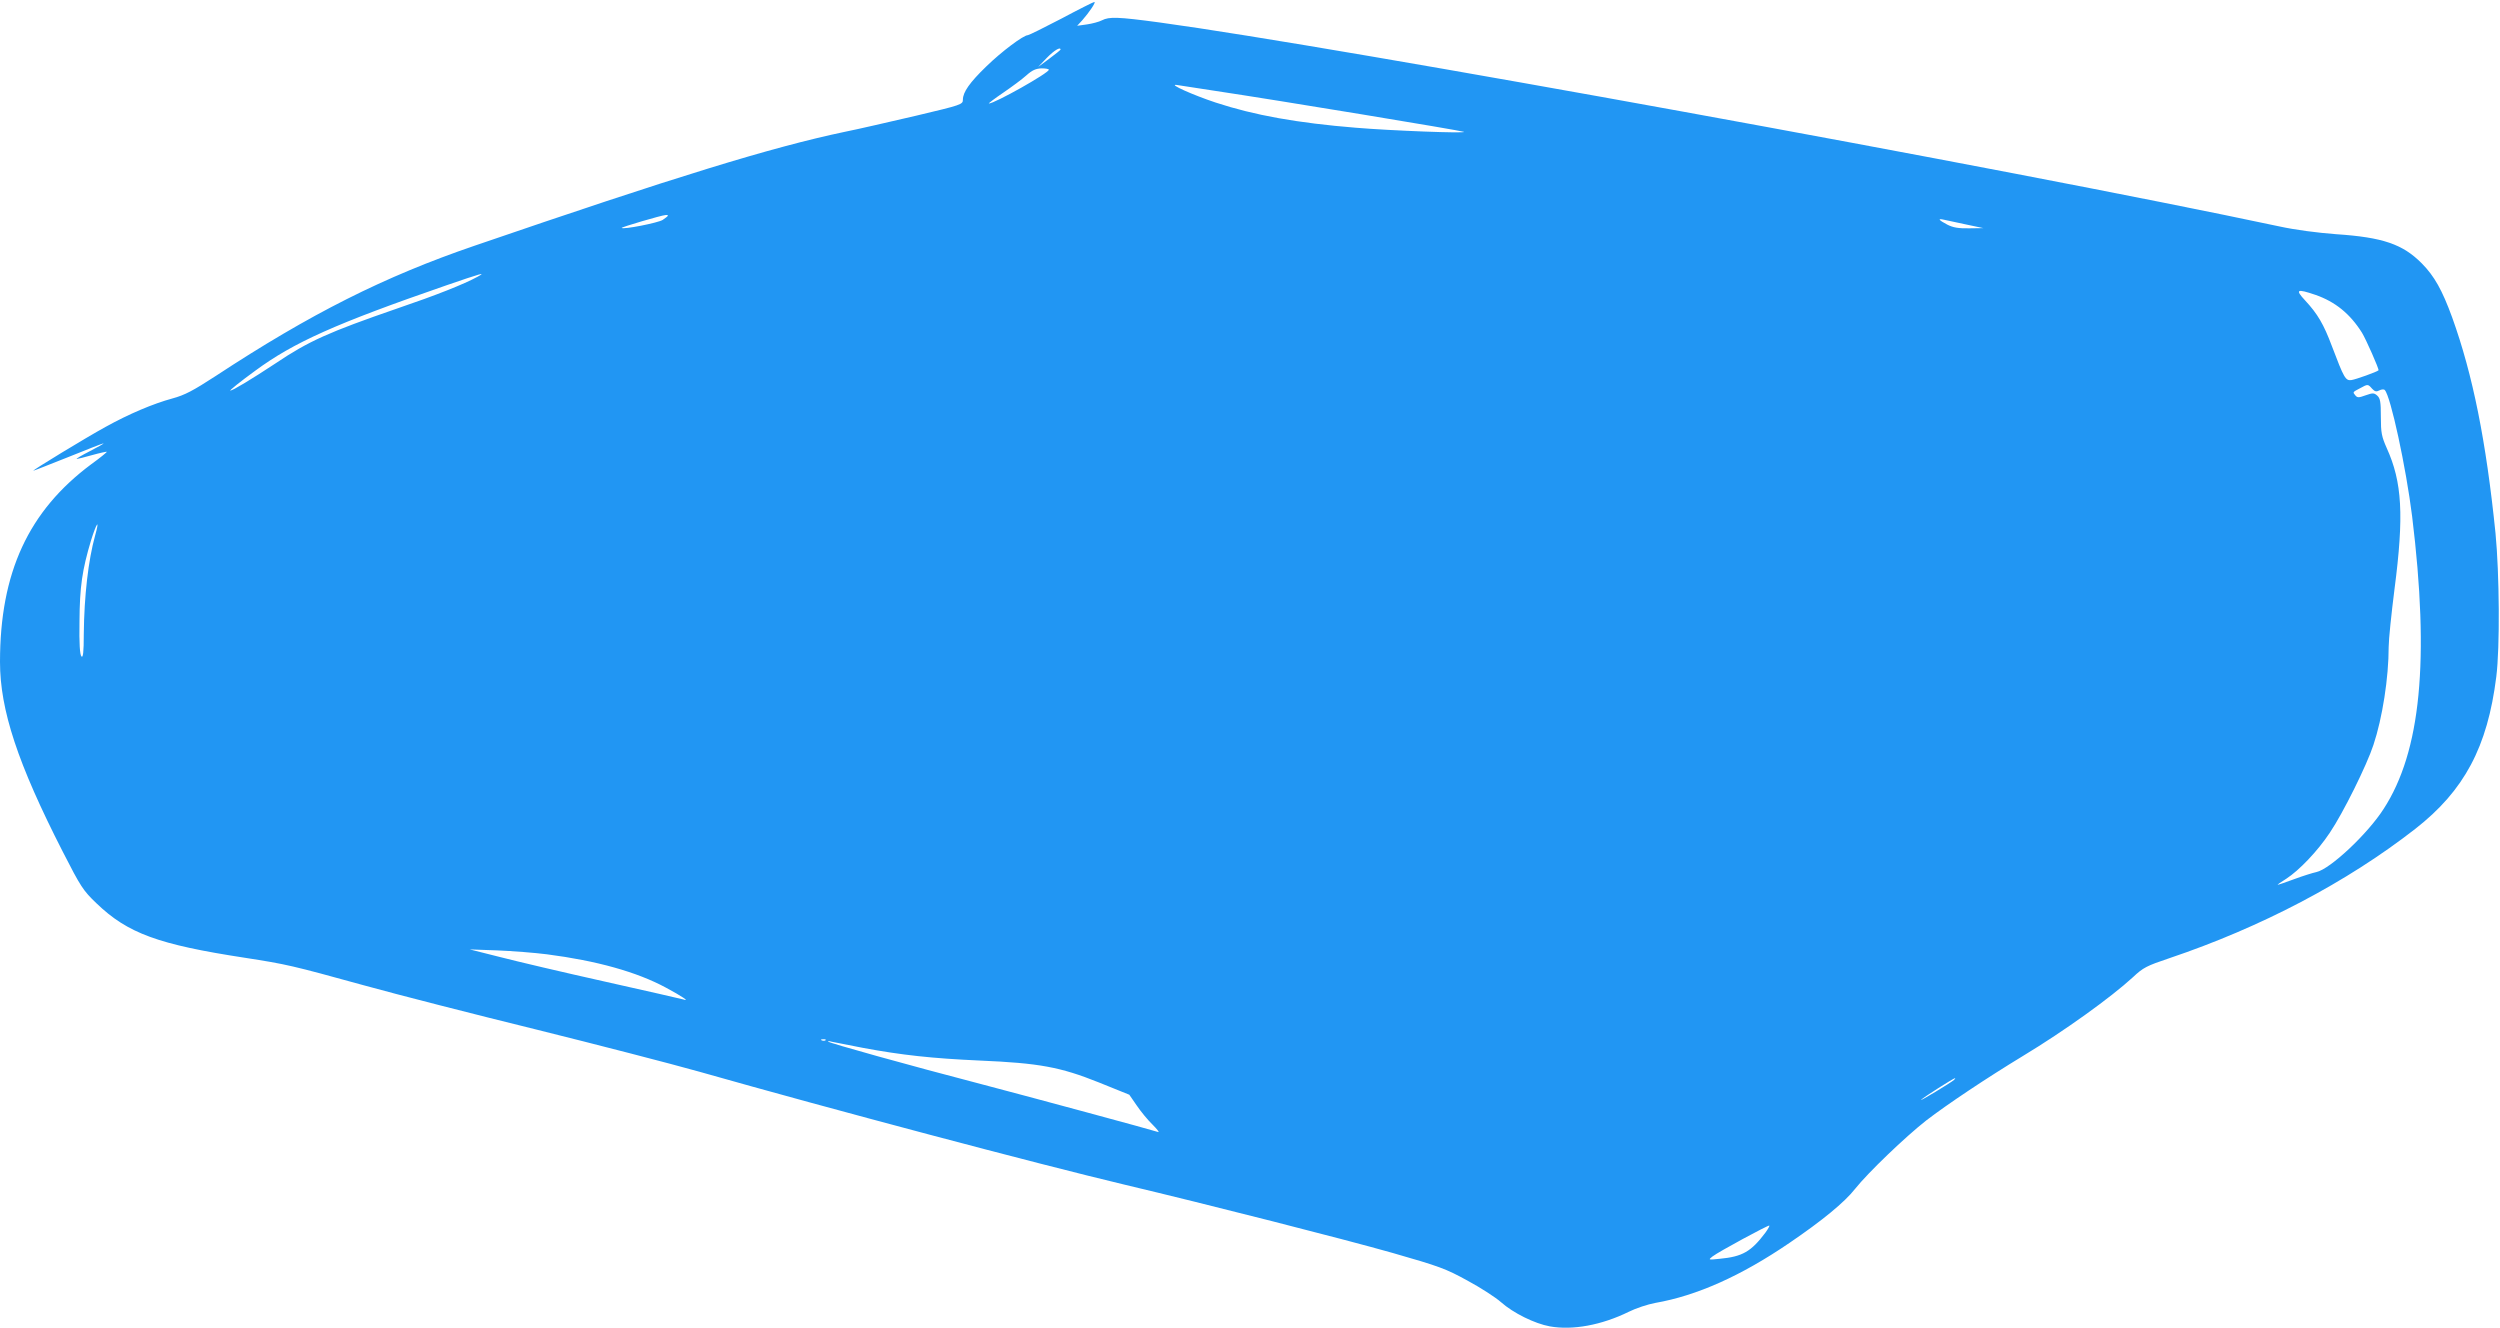 <?xml version="1.0" standalone="no"?>
<!DOCTYPE svg PUBLIC "-//W3C//DTD SVG 20010904//EN"
 "http://www.w3.org/TR/2001/REC-SVG-20010904/DTD/svg10.dtd">
<svg version="1.0" xmlns="http://www.w3.org/2000/svg"
 width="1280pt" height="680pt" viewBox="0 0 1280 680"
 preserveAspectRatio="xMidYMid meet">
<g transform="translate(0,680) scale(0.1,-0.1)"
fill="#2196f3" stroke="none">
<path d="M5435 6705 c-88 -46 -165 -84 -172 -85 -23 0 -135 -84 -213 -160 -85
-82 -120 -132 -120 -170 0 -25 -6 -27 -242 -83 -134 -31 -297 -69 -363 -82
-375 -79 -869 -231 -1895 -583 -462 -158 -840 -348 -1327 -668 -114 -74 -157
-97 -220 -114 -99 -27 -222 -79 -343 -146 -97 -53 -378 -224 -369 -224 3 0 83
32 179 70 96 39 176 70 180 70 3 -1 -29 -19 -70 -40 -41 -21 -72 -39 -67 -40
4 0 40 9 79 20 39 11 73 18 75 17 1 -2 -34 -31 -80 -64 -321 -239 -467 -554
-467 -1012 0 -246 91 -521 321 -971 93 -182 105 -200 173 -265 160 -154 317
-211 761 -279 212 -33 239 -39 605 -140 173 -48 572 -150 885 -227 314 -78
689 -175 835 -216 672 -191 1735 -473 2180 -579 425 -101 1120 -278 1370 -349
241 -69 273 -81 384 -142 67 -36 144 -86 171 -110 63 -56 173 -110 250 -124
116 -21 265 6 405 75 36 18 97 38 135 45 212 37 439 138 688 308 166 113 281
207 335 276 67 84 257 266 364 350 108 83 307 216 498 332 207 125 448 298
561 402 52 49 70 58 186 97 469 158 909 389 1259 662 251 196 370 419 415 779
19 150 16 528 -4 735 -48 471 -116 811 -222 1105 -51 140 -91 211 -155 276
-98 99 -200 134 -440 150 -94 7 -209 22 -291 40 -1377 293 -4827 921 -5732
1044 -215 29 -258 30 -295 11 -15 -8 -50 -17 -77 -21 l-50 -7 26 28 c36 41 72
94 62 94 -4 0 -80 -38 -168 -85z m-5 -159 c0 -2 -26 -23 -57 -46 l-58 -43 45
47 c37 38 70 58 70 42z m-60 -103 c0 -17 -278 -173 -307 -173 -4 0 29 25 73
55 44 30 98 70 119 89 30 27 49 35 78 36 20 0 37 -3 37 -7z m850 -108 c321
-48 1259 -203 1275 -210 18 -9 -376 6 -553 21 -297 24 -521 64 -718 129 -115
38 -247 97 -199 90 17 -3 104 -16 195 -30z m-2800 -639 c0 -2 -12 -12 -27 -22
-24 -15 -201 -50 -210 -41 -3 4 204 65 225 66 6 1 12 -1 12 -3z m6645 -45 l90
-19 -73 -1 c-55 -1 -83 4 -112 19 -44 23 -52 33 -17 25 12 -3 63 -14 112 -24z
m-7620 -268 c-69 -38 -213 -95 -410 -162 -353 -122 -454 -167 -625 -282 -121
-80 -219 -139 -231 -139 -6 0 51 46 128 102 197 145 411 241 978 437 180 62
208 70 160 44z m9411 -93 c100 -35 176 -96 237 -193 20 -32 89 -188 85 -193
-8 -8 -117 -47 -139 -50 -30 -4 -38 11 -99 172 -43 115 -74 167 -138 236 -52
56 -43 61 54 28z m289 -480 c14 -15 22 -17 37 -9 11 6 24 7 28 2 30 -30 109
-397 140 -646 90 -737 45 -1205 -146 -1499 -82 -128 -274 -308 -344 -323 -19
-4 -70 -20 -113 -36 -43 -16 -81 -29 -85 -29 -3 0 16 14 44 31 66 43 160 141
223 236 68 101 189 345 223 449 46 138 78 344 78 502 0 37 14 171 30 297 49
376 39 547 -40 721 -26 59 -30 78 -30 159 0 77 -3 95 -18 109 -17 15 -23 15
-60 2 -36 -13 -42 -13 -53 0 -14 17 -14 16 26 37 38 21 39 21 60 -3z m-11658
-752 c-35 -126 -56 -310 -58 -503 0 -97 -4 -124 -12 -116 -8 9 -12 64 -10 179
1 179 14 264 59 415 29 93 46 114 21 25z m2313 -2144 c255 -33 460 -90 610
-171 82 -44 125 -73 88 -60 -10 3 -190 44 -400 91 -211 47 -453 104 -538 126
l-155 39 140 -5 c77 -3 192 -12 255 -20z m1427 -440 c-3 -3 -12 -4 -19 -1 -8
3 -5 6 6 6 11 1 17 -2 13 -5z m191 -39 c198 -37 354 -54 598 -65 304 -13 413
-33 610 -112 l156 -63 38 -55 c21 -31 57 -75 81 -98 24 -24 37 -41 29 -38 -25
9 -661 181 -890 241 -395 103 -792 214 -800 222 -3 3 6 3 20 -1 14 -3 85 -17
158 -31z m5587 -164 c-17 -15 -181 -114 -169 -102 11 12 165 110 174 111 2 0
0 -4 -5 -9z m-966 -782 c-73 -97 -117 -123 -234 -134 -59 -6 -60 -6 -37 12 31
24 286 162 291 158 2 -2 -7 -18 -20 -36z"/>
</g>
</svg>
